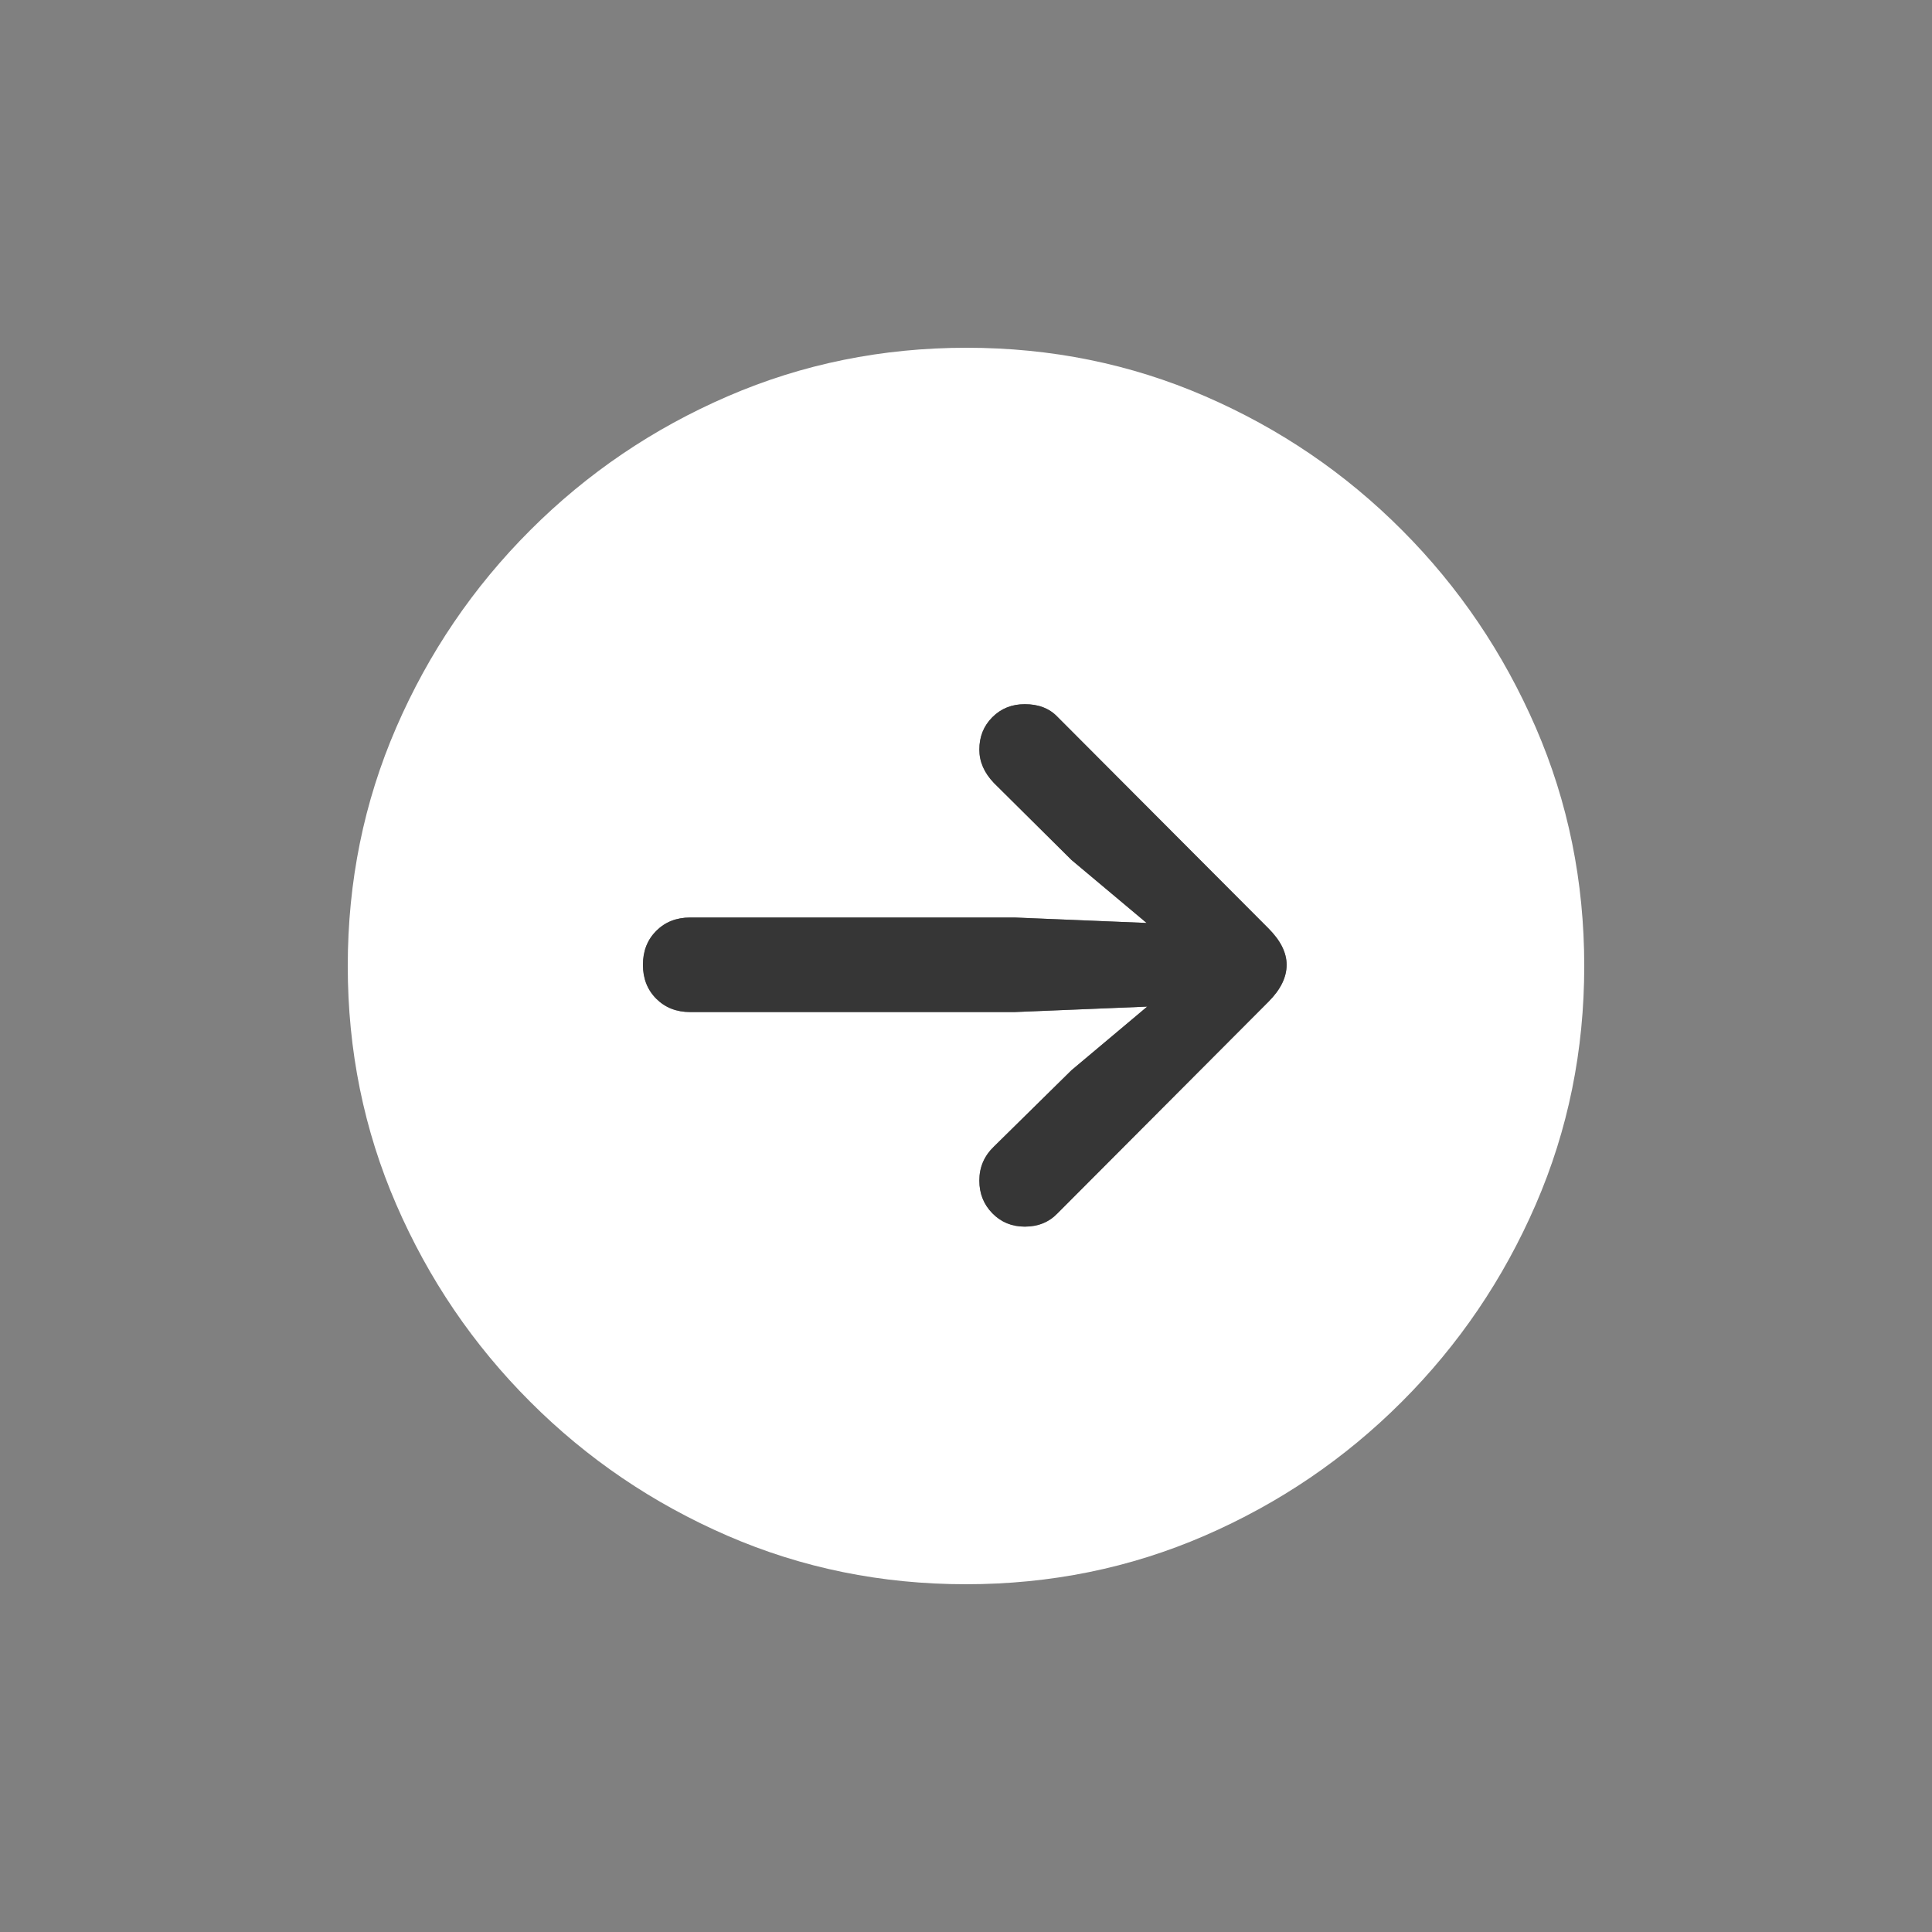 <?xml version="1.0" encoding="UTF-8"?> <svg xmlns="http://www.w3.org/2000/svg" width="50" height="50" viewBox="0 0 50 50" fill="none"><rect x="0" y="0" width="50" height="50" fill="#808080" stroke="none"/> <path d="M25 41C22.814 41 20.757 40.582 18.828 39.745C16.898 38.908 15.196 37.753 13.722 36.278C12.247 34.804 11.091 33.102 10.255 31.172C9.418 29.243 9 27.186 9 25C9 22.814 9.418 20.757 10.255 18.827C11.091 16.898 12.247 15.196 13.722 13.722C15.196 12.247 16.901 11.091 18.835 10.255C20.77 9.418 22.83 9 25.016 9C27.201 9 29.259 9.418 31.188 10.255C33.118 11.091 34.817 12.247 36.286 13.722C37.756 15.196 38.908 16.898 39.745 18.827C40.582 20.757 41 22.814 41 25C41 27.186 40.582 29.243 39.745 31.172C38.908 33.102 37.753 34.804 36.278 36.278C34.804 37.753 33.102 38.908 31.173 39.745C29.243 40.582 27.186 41 25 41ZM33.298 24.969C33.298 24.655 33.141 24.341 32.828 24.027L27.369 18.553C27.16 18.333 26.877 18.224 26.522 18.224C26.187 18.224 25.907 18.336 25.682 18.561C25.457 18.786 25.345 19.065 25.345 19.4C25.345 19.714 25.471 20.001 25.722 20.263L27.729 22.255L29.674 23.886L26.255 23.745H17.863C17.507 23.745 17.214 23.86 16.984 24.09C16.754 24.32 16.639 24.613 16.639 24.969C16.639 25.324 16.754 25.617 16.984 25.847C17.214 26.077 17.507 26.192 17.863 26.192H26.255L29.69 26.051L27.729 27.698L25.722 29.674C25.471 29.915 25.345 30.208 25.345 30.553C25.345 30.888 25.457 31.17 25.682 31.4C25.907 31.63 26.187 31.745 26.522 31.745C26.867 31.745 27.149 31.63 27.369 31.4L32.828 25.925C33.141 25.612 33.298 25.293 33.298 24.969Z" fill="white"></path> <path d="M33.298 24.969C33.298 24.655 33.141 24.341 32.828 24.027L27.369 18.553C27.16 18.333 26.877 18.224 26.522 18.224C26.187 18.224 25.907 18.336 25.682 18.561C25.457 18.786 25.345 19.065 25.345 19.4C25.345 19.714 25.471 20.001 25.722 20.263L27.729 22.255L29.674 23.886L26.255 23.745H17.863C17.507 23.745 17.214 23.86 16.984 24.09C16.754 24.32 16.639 24.613 16.639 24.969C16.639 25.324 16.754 25.617 16.984 25.847C17.214 26.077 17.507 26.192 17.863 26.192H26.255L29.69 26.051L27.729 27.698L25.722 29.674C25.471 29.915 25.345 30.208 25.345 30.553C25.345 30.888 25.457 31.17 25.682 31.4C25.907 31.63 26.187 31.745 26.522 31.745C26.867 31.745 27.149 31.63 27.369 31.4L32.828 25.925C33.141 25.612 33.298 25.293 33.298 24.969Z" fill="#363636"></path> </svg> 